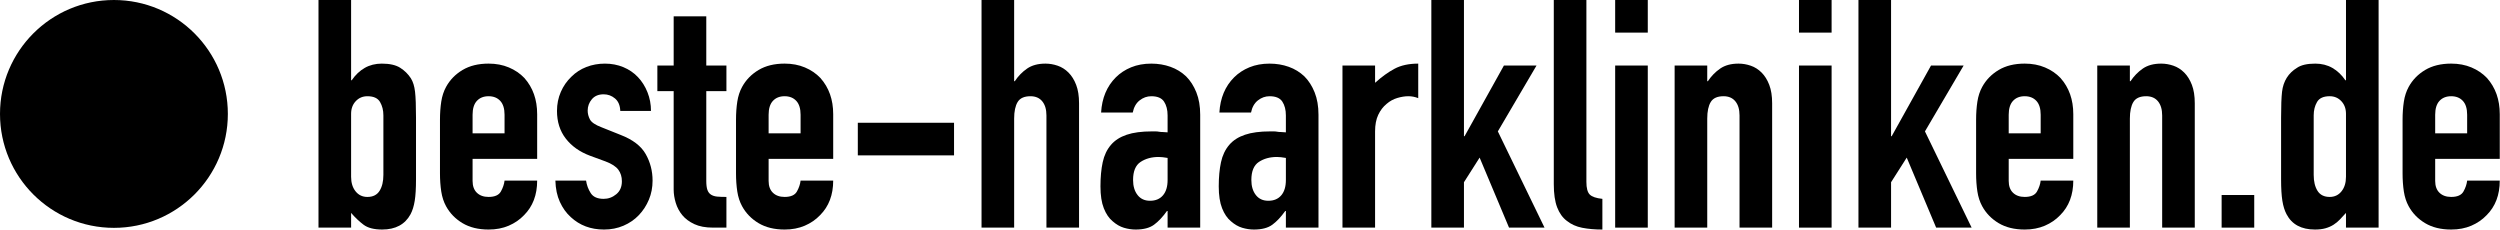 <?xml version="1.0" encoding="UTF-8" standalone="no"?><!DOCTYPE svg PUBLIC "-//W3C//DTD SVG 1.1//EN" "http://www.w3.org/Graphics/SVG/1.1/DTD/svg11.dtd"><svg width="100%" height="100%" viewBox="0 0 391 36" version="1.1" xmlns="http://www.w3.org/2000/svg" xmlns:xlink="http://www.w3.org/1999/xlink" xml:space="preserve" xmlns:serif="http://www.serif.com/" style="fill-rule:evenodd;clip-rule:evenodd;stroke-linejoin:round;stroke-miterlimit:2;"><path d="M49.812,35.6l0,-35.6l5.1,0l0,12.55l0.1,0c0.567,-0.833 1.242,-1.475 2.025,-1.925c0.784,-0.45 1.675,-0.675 2.675,-0.675c1.234,0 2.192,0.217 2.875,0.65c0.684,0.433 1.242,0.983 1.675,1.65c0.334,0.533 0.55,1.233 0.65,2.1c0.1,0.867 0.15,2.217 0.15,4.05l0,9.65c0,1.4 -0.066,2.517 -0.2,3.35c-0.133,0.833 -0.35,1.533 -0.65,2.1c-0.866,1.6 -2.35,2.4 -4.45,2.4c-1.266,-0 -2.233,-0.25 -2.9,-0.75c-0.666,-0.5 -1.316,-1.117 -1.95,-1.85l0,2.3l-5.1,0Zm10.15,-17.55c0,-0.8 -0.175,-1.5 -0.525,-2.1c-0.35,-0.6 -1.008,-0.9 -1.975,-0.9c-0.733,0 -1.341,0.258 -1.825,0.775c-0.483,0.517 -0.725,1.175 -0.725,1.975l0,9.85c0,0.933 0.234,1.692 0.7,2.275c0.467,0.583 1.084,0.875 1.85,0.875c0.867,0 1.5,-0.317 1.9,-0.95c0.4,-0.633 0.6,-1.467 0.6,-2.5l0,-9.3Z" style="fill-rule:nonzero;"/><path d="M84.012,24.85l-10.1,0l0,3.45c0,0.8 0.225,1.417 0.675,1.85c0.45,0.433 1.059,0.65 1.825,0.65c0.967,0 1.609,-0.283 1.925,-0.85c0.317,-0.567 0.509,-1.133 0.575,-1.7l5.1,0c0,2.233 -0.683,4.033 -2.05,5.4c-0.666,0.7 -1.466,1.25 -2.4,1.65c-0.933,0.4 -1.983,0.6 -3.15,0.6c-1.6,-0 -2.958,-0.333 -4.075,-1c-1.116,-0.667 -1.975,-1.55 -2.575,-2.65c-0.366,-0.667 -0.616,-1.433 -0.75,-2.3c-0.133,-0.867 -0.2,-1.817 -0.2,-2.85l0,-8.35c0,-1.033 0.067,-1.983 0.2,-2.85c0.134,-0.867 0.384,-1.633 0.75,-2.3c0.6,-1.1 1.459,-1.983 2.575,-2.65c1.117,-0.667 2.475,-1 4.075,-1c1.167,0 2.225,0.2 3.175,0.6c0.95,0.4 1.759,0.95 2.425,1.65c1.334,1.5 2,3.383 2,5.65l0,7Zm-10.1,-4l5,0l0,-2.9c0,-0.967 -0.225,-1.692 -0.675,-2.175c-0.45,-0.483 -1.058,-0.725 -1.825,-0.725c-0.766,0 -1.375,0.242 -1.825,0.725c-0.45,0.483 -0.675,1.208 -0.675,2.175l0,2.9Z" style="fill-rule:nonzero;"/><path d="M97.012,17.35c-0.033,-0.867 -0.308,-1.517 -0.825,-1.95c-0.516,-0.433 -1.108,-0.65 -1.775,-0.65c-0.8,-0 -1.416,0.258 -1.85,0.775c-0.433,0.517 -0.65,1.108 -0.65,1.775c0,0.467 0.117,0.925 0.35,1.375c0.234,0.45 0.834,0.858 1.8,1.225l3,1.2c1.9,0.733 3.209,1.733 3.925,3c0.717,1.267 1.075,2.65 1.075,4.15c0,1.067 -0.191,2.058 -0.575,2.975c-0.383,0.917 -0.908,1.725 -1.575,2.425c-0.666,0.7 -1.466,1.25 -2.4,1.65c-0.933,0.4 -1.95,0.6 -3.05,0.6c-2.066,-0 -3.8,-0.65 -5.2,-1.95c-0.7,-0.633 -1.266,-1.425 -1.7,-2.375c-0.433,-0.95 -0.666,-2.058 -0.7,-3.325l4.8,0c0.1,0.7 0.342,1.35 0.725,1.95c0.384,0.6 1.059,0.9 2.025,0.9c0.734,0 1.392,-0.242 1.975,-0.725c0.584,-0.483 0.875,-1.158 0.875,-2.025c0,-0.7 -0.183,-1.3 -0.55,-1.8c-0.366,-0.5 -1.033,-0.933 -2,-1.3l-2.45,-0.9c-1.6,-0.6 -2.858,-1.492 -3.775,-2.675c-0.916,-1.183 -1.375,-2.625 -1.375,-4.325c0,-1.067 0.2,-2.058 0.6,-2.975c0.4,-0.917 0.95,-1.708 1.65,-2.375c0.667,-0.667 1.45,-1.175 2.35,-1.525c0.9,-0.35 1.867,-0.525 2.9,-0.525c1.034,0 1.992,0.183 2.875,0.55c0.884,0.367 1.642,0.883 2.275,1.55c0.634,0.667 1.134,1.458 1.5,2.375c0.367,0.917 0.55,1.892 0.55,2.925l-4.8,0Z" style="fill-rule:nonzero;"/><path d="M105.362,10.25l0,-7.7l5.1,0l0,7.7l3.15,0l0,4l-3.15,0l0,14.05c0,0.6 0.059,1.067 0.175,1.4c0.117,0.333 0.309,0.583 0.575,0.75c0.267,0.167 0.592,0.267 0.975,0.3c0.384,0.033 0.859,0.05 1.425,0.05l0,4.8l-2.1,0c-1.166,0 -2.141,-0.183 -2.925,-0.55c-0.783,-0.367 -1.408,-0.833 -1.875,-1.4c-0.466,-0.567 -0.808,-1.208 -1.025,-1.925c-0.216,-0.717 -0.325,-1.408 -0.325,-2.075l0,-15.4l-2.55,-0l0,-4l2.55,-0Z" style="fill-rule:nonzero;"/><path d="M130.312,24.85l-10.1,0l0,3.45c0,0.8 0.225,1.417 0.675,1.85c0.45,0.433 1.059,0.65 1.825,0.65c0.967,0 1.609,-0.283 1.925,-0.85c0.317,-0.567 0.509,-1.133 0.575,-1.7l5.1,0c0,2.233 -0.683,4.033 -2.05,5.4c-0.666,0.7 -1.466,1.25 -2.4,1.65c-0.933,0.4 -1.983,0.6 -3.15,0.6c-1.6,-0 -2.958,-0.333 -4.075,-1c-1.116,-0.667 -1.975,-1.55 -2.575,-2.65c-0.366,-0.667 -0.616,-1.433 -0.75,-2.3c-0.133,-0.867 -0.2,-1.817 -0.2,-2.85l0,-8.35c0,-1.033 0.067,-1.983 0.2,-2.85c0.134,-0.867 0.384,-1.633 0.75,-2.3c0.6,-1.1 1.459,-1.983 2.575,-2.65c1.117,-0.667 2.475,-1 4.075,-1c1.167,0 2.225,0.2 3.175,0.6c0.95,0.4 1.759,0.95 2.425,1.65c1.334,1.5 2,3.383 2,5.65l0,7Zm-10.1,-4l5,0l0,-2.9c0,-0.967 -0.225,-1.692 -0.675,-2.175c-0.45,-0.483 -1.058,-0.725 -1.825,-0.725c-0.766,0 -1.375,0.242 -1.825,0.725c-0.45,0.483 -0.675,1.208 -0.675,2.175l0,2.9Z" style="fill-rule:nonzero;"/><rect x="134.162" y="19.2" width="15.05" height="5.1" style="fill-rule:nonzero;"/><path d="M153.512,35.6l0,-35.6l5.1,0l0,12.7l0.1,0c0.534,-0.8 1.175,-1.458 1.925,-1.975c0.75,-0.517 1.709,-0.775 2.875,-0.775c0.634,0 1.267,0.108 1.9,0.325c0.634,0.217 1.2,0.575 1.7,1.075c0.5,0.5 0.9,1.142 1.2,1.925c0.3,0.783 0.45,1.742 0.45,2.875l0,19.45l-5.1,0l0,-17.55c0,-0.933 -0.216,-1.667 -0.65,-2.2c-0.433,-0.533 -1.05,-0.8 -1.85,-0.8c-0.966,0 -1.633,0.3 -2,0.9c-0.366,0.6 -0.55,1.467 -0.55,2.6l0,17.05l-5.1,0Z" style="fill-rule:nonzero;"/><path d="M182.612,35.6l0,-2.6l-0.1,0c-0.666,0.933 -1.341,1.65 -2.025,2.15c-0.683,0.5 -1.641,0.75 -2.875,0.75c-0.6,-0 -1.208,-0.092 -1.825,-0.275c-0.616,-0.183 -1.208,-0.525 -1.775,-1.025c-0.566,-0.467 -1.025,-1.142 -1.375,-2.025c-0.35,-0.883 -0.525,-2.025 -0.525,-3.425c0,-1.433 0.117,-2.692 0.35,-3.775c0.234,-1.083 0.667,-1.992 1.3,-2.725c0.6,-0.7 1.417,-1.225 2.45,-1.575c1.034,-0.35 2.35,-0.525 3.95,-0.525l0.55,0c0.2,0 0.384,0.017 0.55,0.05c0.167,0.033 0.367,0.05 0.6,0.05c0.234,-0 0.484,0.017 0.75,0.05l0,-2.65c0,-0.867 -0.183,-1.583 -0.55,-2.15c-0.366,-0.567 -1.033,-0.85 -2,-0.85c-0.666,0 -1.275,0.217 -1.825,0.65c-0.55,0.433 -0.908,1.067 -1.075,1.9l-4.95,0c0.134,-2.267 0.9,-4.1 2.3,-5.5c0.667,-0.667 1.467,-1.192 2.4,-1.575c0.934,-0.383 1.984,-0.575 3.15,-0.575c1.067,0 2.067,0.167 3,0.5c0.934,0.333 1.75,0.833 2.45,1.5c0.667,0.667 1.2,1.5 1.6,2.5c0.4,1 0.6,2.167 0.6,3.5l0,17.65l-5.1,0Zm0,-10.9c-0.566,-0.1 -1.033,-0.15 -1.4,-0.15c-1.1,0 -2.041,0.258 -2.825,0.775c-0.783,0.517 -1.175,1.458 -1.175,2.825c0,0.967 0.234,1.75 0.7,2.35c0.467,0.6 1.117,0.9 1.95,0.9c0.867,-0 1.542,-0.283 2.025,-0.85c0.484,-0.567 0.725,-1.367 0.725,-2.4l0,-3.45Z" style="fill-rule:nonzero;"/><path d="M201.112,35.6l0,-2.6l-0.1,0c-0.666,0.933 -1.341,1.65 -2.025,2.15c-0.683,0.5 -1.641,0.75 -2.875,0.75c-0.6,-0 -1.208,-0.092 -1.825,-0.275c-0.616,-0.183 -1.208,-0.525 -1.775,-1.025c-0.566,-0.467 -1.025,-1.142 -1.375,-2.025c-0.35,-0.883 -0.525,-2.025 -0.525,-3.425c0,-1.433 0.117,-2.692 0.35,-3.775c0.234,-1.083 0.667,-1.992 1.3,-2.725c0.6,-0.7 1.417,-1.225 2.45,-1.575c1.034,-0.35 2.35,-0.525 3.95,-0.525l0.55,0c0.2,0 0.384,0.017 0.55,0.05c0.167,0.033 0.367,0.05 0.6,0.05c0.234,-0 0.484,0.017 0.75,0.05l0,-2.65c0,-0.867 -0.183,-1.583 -0.55,-2.15c-0.366,-0.567 -1.033,-0.85 -2,-0.85c-0.666,0 -1.275,0.217 -1.825,0.65c-0.55,0.433 -0.908,1.067 -1.075,1.9l-4.95,0c0.134,-2.267 0.9,-4.1 2.3,-5.5c0.667,-0.667 1.467,-1.192 2.4,-1.575c0.934,-0.383 1.984,-0.575 3.15,-0.575c1.067,0 2.067,0.167 3,0.5c0.934,0.333 1.75,0.833 2.45,1.5c0.667,0.667 1.2,1.5 1.6,2.5c0.4,1 0.6,2.167 0.6,3.5l0,17.65l-5.1,0Zm0,-10.9c-0.566,-0.1 -1.033,-0.15 -1.4,-0.15c-1.1,0 -2.041,0.258 -2.825,0.775c-0.783,0.517 -1.175,1.458 -1.175,2.825c0,0.967 0.234,1.75 0.7,2.35c0.467,0.6 1.117,0.9 1.95,0.9c0.867,-0 1.542,-0.283 2.025,-0.85c0.484,-0.567 0.725,-1.367 0.725,-2.4l0,-3.45Z" style="fill-rule:nonzero;"/><path d="M209.962,35.6l0,-25.35l5.1,0l0,2.7c1.034,-0.933 2.05,-1.667 3.05,-2.2c1,-0.533 2.234,-0.8 3.7,-0.8l0,5.4c-0.5,-0.2 -1.016,-0.3 -1.55,-0.3c-0.533,0 -1.108,0.092 -1.725,0.275c-0.616,0.183 -1.175,0.492 -1.675,0.925c-0.533,0.433 -0.966,1 -1.3,1.7c-0.333,0.7 -0.5,1.567 -0.5,2.6l0,15.05l-5.1,0Z" style="fill-rule:nonzero;"/><path d="M223.862,35.6l0,-35.6l5.1,0l0,21.3l0.1,0l6.15,-11.05l5.1,0l-6.05,10.3l7.3,15.05l-5.55,0l-4.6,-10.95l-2.45,3.85l0,7.1l-5.1,0Z" style="fill-rule:nonzero;"/><path d="M243.012,0l5.1,0l0,28.45c0,0.967 0.175,1.625 0.525,1.975c0.35,0.35 1.009,0.575 1.975,0.675l0,4.8c-1.166,-0 -2.216,-0.092 -3.15,-0.275c-0.933,-0.183 -1.733,-0.542 -2.4,-1.075c-0.666,-0.5 -1.175,-1.208 -1.525,-2.125c-0.35,-0.917 -0.525,-2.125 -0.525,-3.625l0,-28.8Z" style="fill-rule:nonzero;"/><path d="M252.612,35.6l0,-25.35l5.1,0l0,25.35l-5.1,0Zm0,-30.5l0,-5.1l5.1,-0l0,5.1l-5.1,0Z" style="fill-rule:nonzero;"/><path d="M261.912,35.6l0,-25.35l5.1,0l0,2.45l0.1,0c0.534,-0.8 1.175,-1.458 1.925,-1.975c0.75,-0.517 1.709,-0.775 2.875,-0.775c0.634,0 1.267,0.108 1.9,0.325c0.634,0.217 1.2,0.575 1.7,1.075c0.5,0.5 0.9,1.142 1.2,1.925c0.3,0.783 0.45,1.742 0.45,2.875l0,19.45l-5.1,0l0,-17.55c0,-0.933 -0.216,-1.667 -0.65,-2.2c-0.433,-0.533 -1.05,-0.8 -1.85,-0.8c-0.966,0 -1.633,0.3 -2,0.9c-0.366,0.6 -0.55,1.467 -0.55,2.6l0,17.05l-5.1,0Z" style="fill-rule:nonzero;"/><path d="M281.362,35.6l0,-25.35l5.1,0l0,25.35l-5.1,0Zm0,-30.5l0,-5.1l5.1,-0l0,5.1l-5.1,0Z" style="fill-rule:nonzero;"/><path d="M290.662,35.6l0,-35.6l5.1,0l0,21.3l0.1,0l6.15,-11.05l5.1,0l-6.05,10.3l7.3,15.05l-5.55,0l-4.6,-10.95l-2.45,3.85l0,7.1l-5.1,0Z" style="fill-rule:nonzero;"/><path d="M324.262,24.85l-10.1,0l0,3.45c0,0.8 0.225,1.417 0.675,1.85c0.45,0.433 1.059,0.65 1.825,0.65c0.967,0 1.609,-0.283 1.925,-0.85c0.317,-0.567 0.509,-1.133 0.575,-1.7l5.1,0c0,2.233 -0.683,4.033 -2.05,5.4c-0.666,0.7 -1.466,1.25 -2.4,1.65c-0.933,0.4 -1.983,0.6 -3.15,0.6c-1.6,-0 -2.958,-0.333 -4.075,-1c-1.116,-0.667 -1.975,-1.55 -2.575,-2.65c-0.366,-0.667 -0.616,-1.433 -0.75,-2.3c-0.133,-0.867 -0.2,-1.817 -0.2,-2.85l0,-8.35c0,-1.033 0.067,-1.983 0.2,-2.85c0.134,-0.867 0.384,-1.633 0.75,-2.3c0.6,-1.1 1.459,-1.983 2.575,-2.65c1.117,-0.667 2.475,-1 4.075,-1c1.167,0 2.225,0.2 3.175,0.6c0.95,0.4 1.759,0.95 2.425,1.65c1.334,1.5 2,3.383 2,5.65l0,7Zm-10.1,-4l5,0l0,-2.9c0,-0.967 -0.225,-1.692 -0.675,-2.175c-0.45,-0.483 -1.058,-0.725 -1.825,-0.725c-0.766,0 -1.375,0.242 -1.825,0.725c-0.45,0.483 -0.675,1.208 -0.675,2.175l0,2.9Z" style="fill-rule:nonzero;"/><path d="M328.012,35.6l0,-25.35l5.1,0l0,2.45l0.1,0c0.534,-0.8 1.175,-1.458 1.925,-1.975c0.75,-0.517 1.709,-0.775 2.875,-0.775c0.634,0 1.267,0.108 1.9,0.325c0.634,0.217 1.2,0.575 1.7,1.075c0.5,0.5 0.9,1.142 1.2,1.925c0.3,0.783 0.45,1.742 0.45,2.875l0,19.45l-5.1,0l0,-17.55c0,-0.933 -0.216,-1.667 -0.65,-2.2c-0.433,-0.533 -1.05,-0.8 -1.85,-0.8c-0.966,0 -1.633,0.3 -2,0.9c-0.366,0.6 -0.55,1.467 -0.55,2.6l0,17.05l-5.1,0Z" style="fill-rule:nonzero;"/><rect x="347.462" y="30.5" width="5.1" height="5.1" style="fill-rule:nonzero;"/><path d="M361.862,27.35c0,1.033 0.2,1.867 0.6,2.5c0.4,0.633 1.034,0.95 1.9,0.95c0.767,0 1.384,-0.292 1.85,-0.875c0.467,-0.583 0.7,-1.342 0.7,-2.275l0,-9.85c0,-0.8 -0.241,-1.458 -0.725,-1.975c-0.483,-0.517 -1.091,-0.775 -1.825,-0.775c-0.966,0 -1.625,0.3 -1.975,0.9c-0.35,0.6 -0.525,1.3 -0.525,2.1l0,9.3Zm5.05,8.25l0,-2.3c-0.333,0.367 -0.65,0.708 -0.95,1.025c-0.3,0.317 -0.633,0.592 -1,0.825c-0.366,0.233 -0.783,0.417 -1.25,0.55c-0.466,0.133 -1.016,0.2 -1.65,0.2c-2.133,-0 -3.616,-0.8 -4.45,-2.4c-0.3,-0.567 -0.516,-1.267 -0.65,-2.1c-0.133,-0.833 -0.2,-1.95 -0.2,-3.35l0,-9.65c0,-1.833 0.05,-3.183 0.15,-4.05c0.2,-1.667 0.984,-2.917 2.35,-3.75c0.634,-0.433 1.584,-0.65 2.85,-0.65c1,0 1.892,0.225 2.675,0.675c0.784,0.45 1.459,1.092 2.025,1.925l0.1,0l0,-12.55l5.1,-0l0,35.6l-5.1,0Z" style="fill-rule:nonzero;"/><path d="M390.962,24.85l-10.1,0l0,3.45c0,0.8 0.225,1.417 0.675,1.85c0.45,0.433 1.059,0.65 1.825,0.65c0.967,0 1.609,-0.283 1.925,-0.85c0.317,-0.567 0.509,-1.133 0.575,-1.7l5.1,0c0,2.233 -0.683,4.033 -2.05,5.4c-0.666,0.7 -1.466,1.25 -2.4,1.65c-0.933,0.4 -1.983,0.6 -3.15,0.6c-1.6,-0 -2.958,-0.333 -4.075,-1c-1.116,-0.667 -1.975,-1.55 -2.575,-2.65c-0.366,-0.667 -0.616,-1.433 -0.75,-2.3c-0.133,-0.867 -0.2,-1.817 -0.2,-2.85l0,-8.35c0,-1.033 0.067,-1.983 0.2,-2.85c0.134,-0.867 0.384,-1.633 0.75,-2.3c0.6,-1.1 1.459,-1.983 2.575,-2.65c1.117,-0.667 2.475,-1 4.075,-1c1.167,0 2.225,0.2 3.175,0.6c0.95,0.4 1.759,0.95 2.425,1.65c1.334,1.5 2,3.383 2,5.65l0,7Zm-10.1,-4l5,0l0,-2.9c0,-0.967 -0.225,-1.692 -0.675,-2.175c-0.45,-0.483 -1.058,-0.725 -1.825,-0.725c-0.766,0 -1.375,0.242 -1.825,0.725c-0.45,0.483 -0.675,1.208 -0.675,2.175l0,2.9Z" style="fill-rule:nonzero;"/><circle cx="17.818" cy="17.818" r="17.818"/></svg>